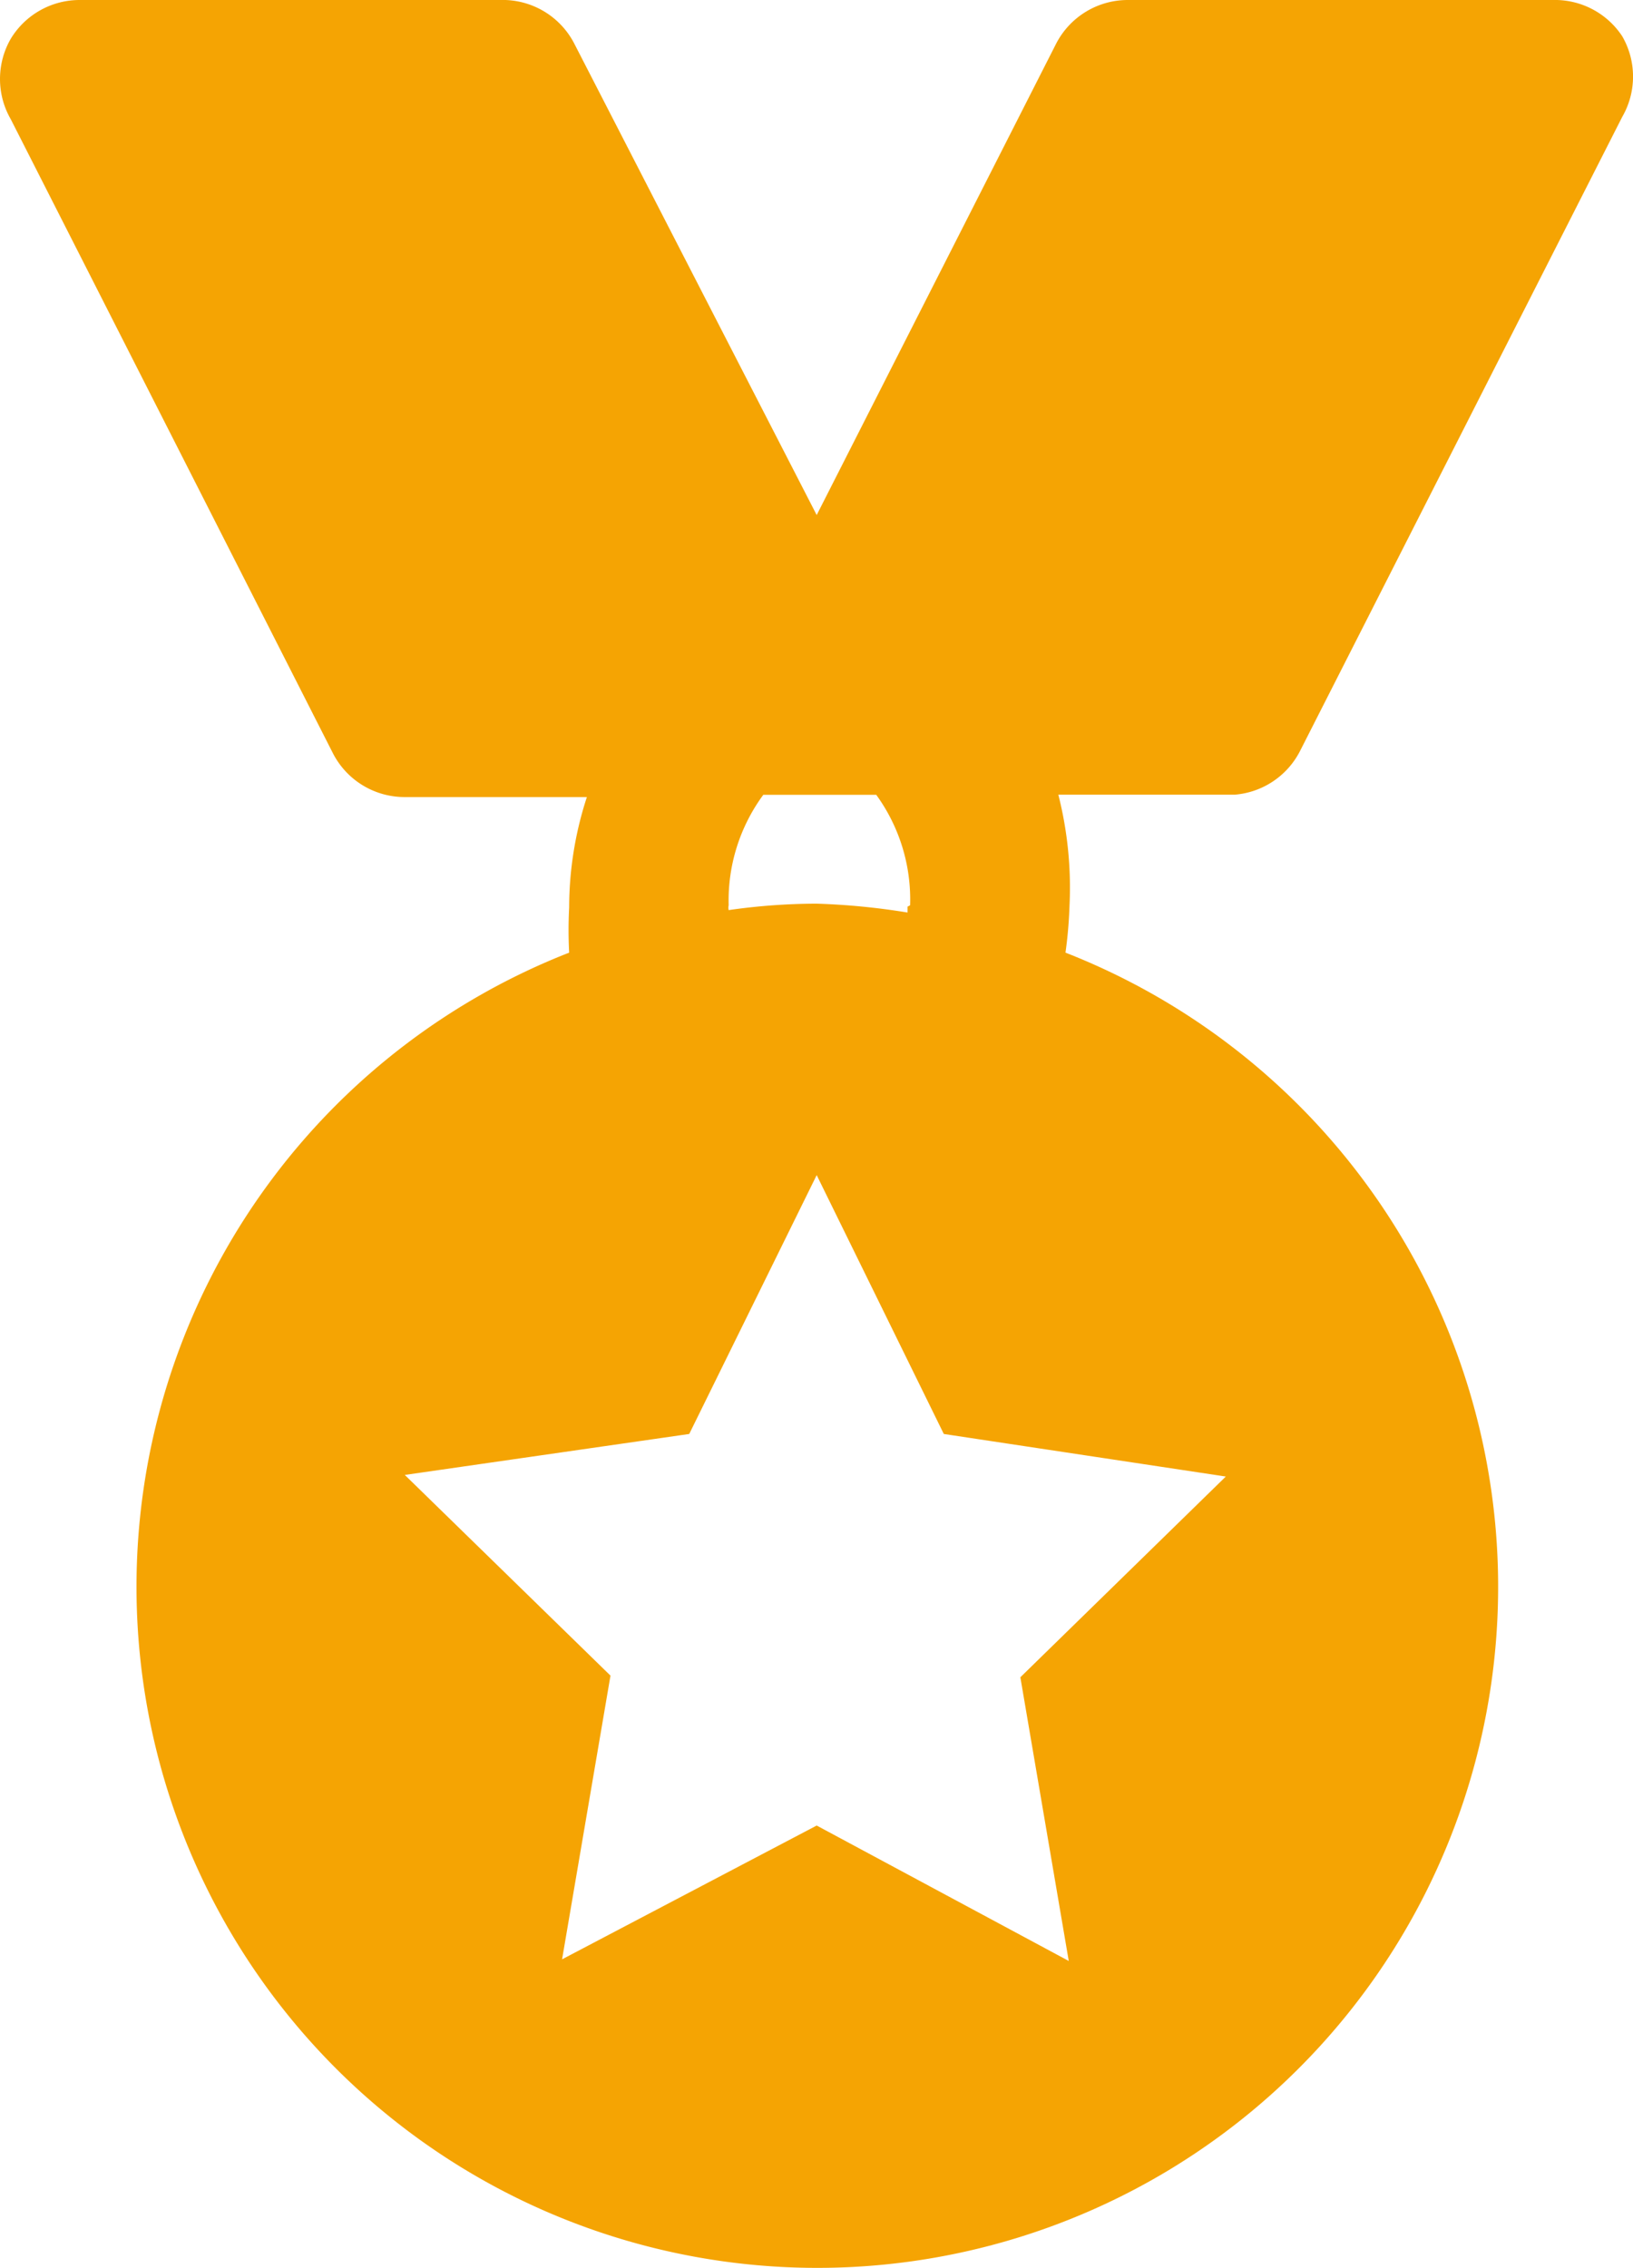 <svg xmlns="http://www.w3.org/2000/svg" width="43.858" height="60.891" viewBox="0 0 43.858 60.891">
  <g id="medals_4" data-name="medals 4" transform="translate(-5.866 -2)">
    <path id="Path_14753" data-name="Path 14753" d="M40.779,22.168l8.656-17.03a2.164,2.164,0,0,0,0-2.164A2.164,2.164,0,0,0,47.573,2H36.148a2.164,2.164,0,0,0-1.926,1.19L27.8,15.828,21.3,3.191A2.164,2.164,0,0,0,19.442,2H8.017A2.164,2.164,0,0,0,6.156,3.039a2.164,2.164,0,0,0,0,2.164l8.656,17.03A2.164,2.164,0,0,0,16.738,23.4h4.89a9.565,9.565,0,0,0-.476,2.965,11.447,11.447,0,0,0,0,1.212,18.285,18.285,0,1,0,13.33,0,11.772,11.772,0,0,0,.108-1.255,10.127,10.127,0,0,0-.3-2.986h4.739A2.164,2.164,0,0,0,40.779,22.168ZM38.788,41.643,33.27,47.032l1.3,7.617L27.8,51.013l-6.838,3.592,1.3-7.617L16.738,41.6l7.639-1.1L27.8,33.55,31.214,40.5Zm-8.548-15.3V26.5a18.7,18.7,0,0,0-2.445-.238,16.814,16.814,0,0,0-2.359.173.281.281,0,0,1,0-.13,4.782,4.782,0,0,1,.93-2.965H29.4a4.782,4.782,0,0,1,.909,2.965Z" transform="translate(0 0)" fill="#f5a403"/>
  </g>
</svg>
